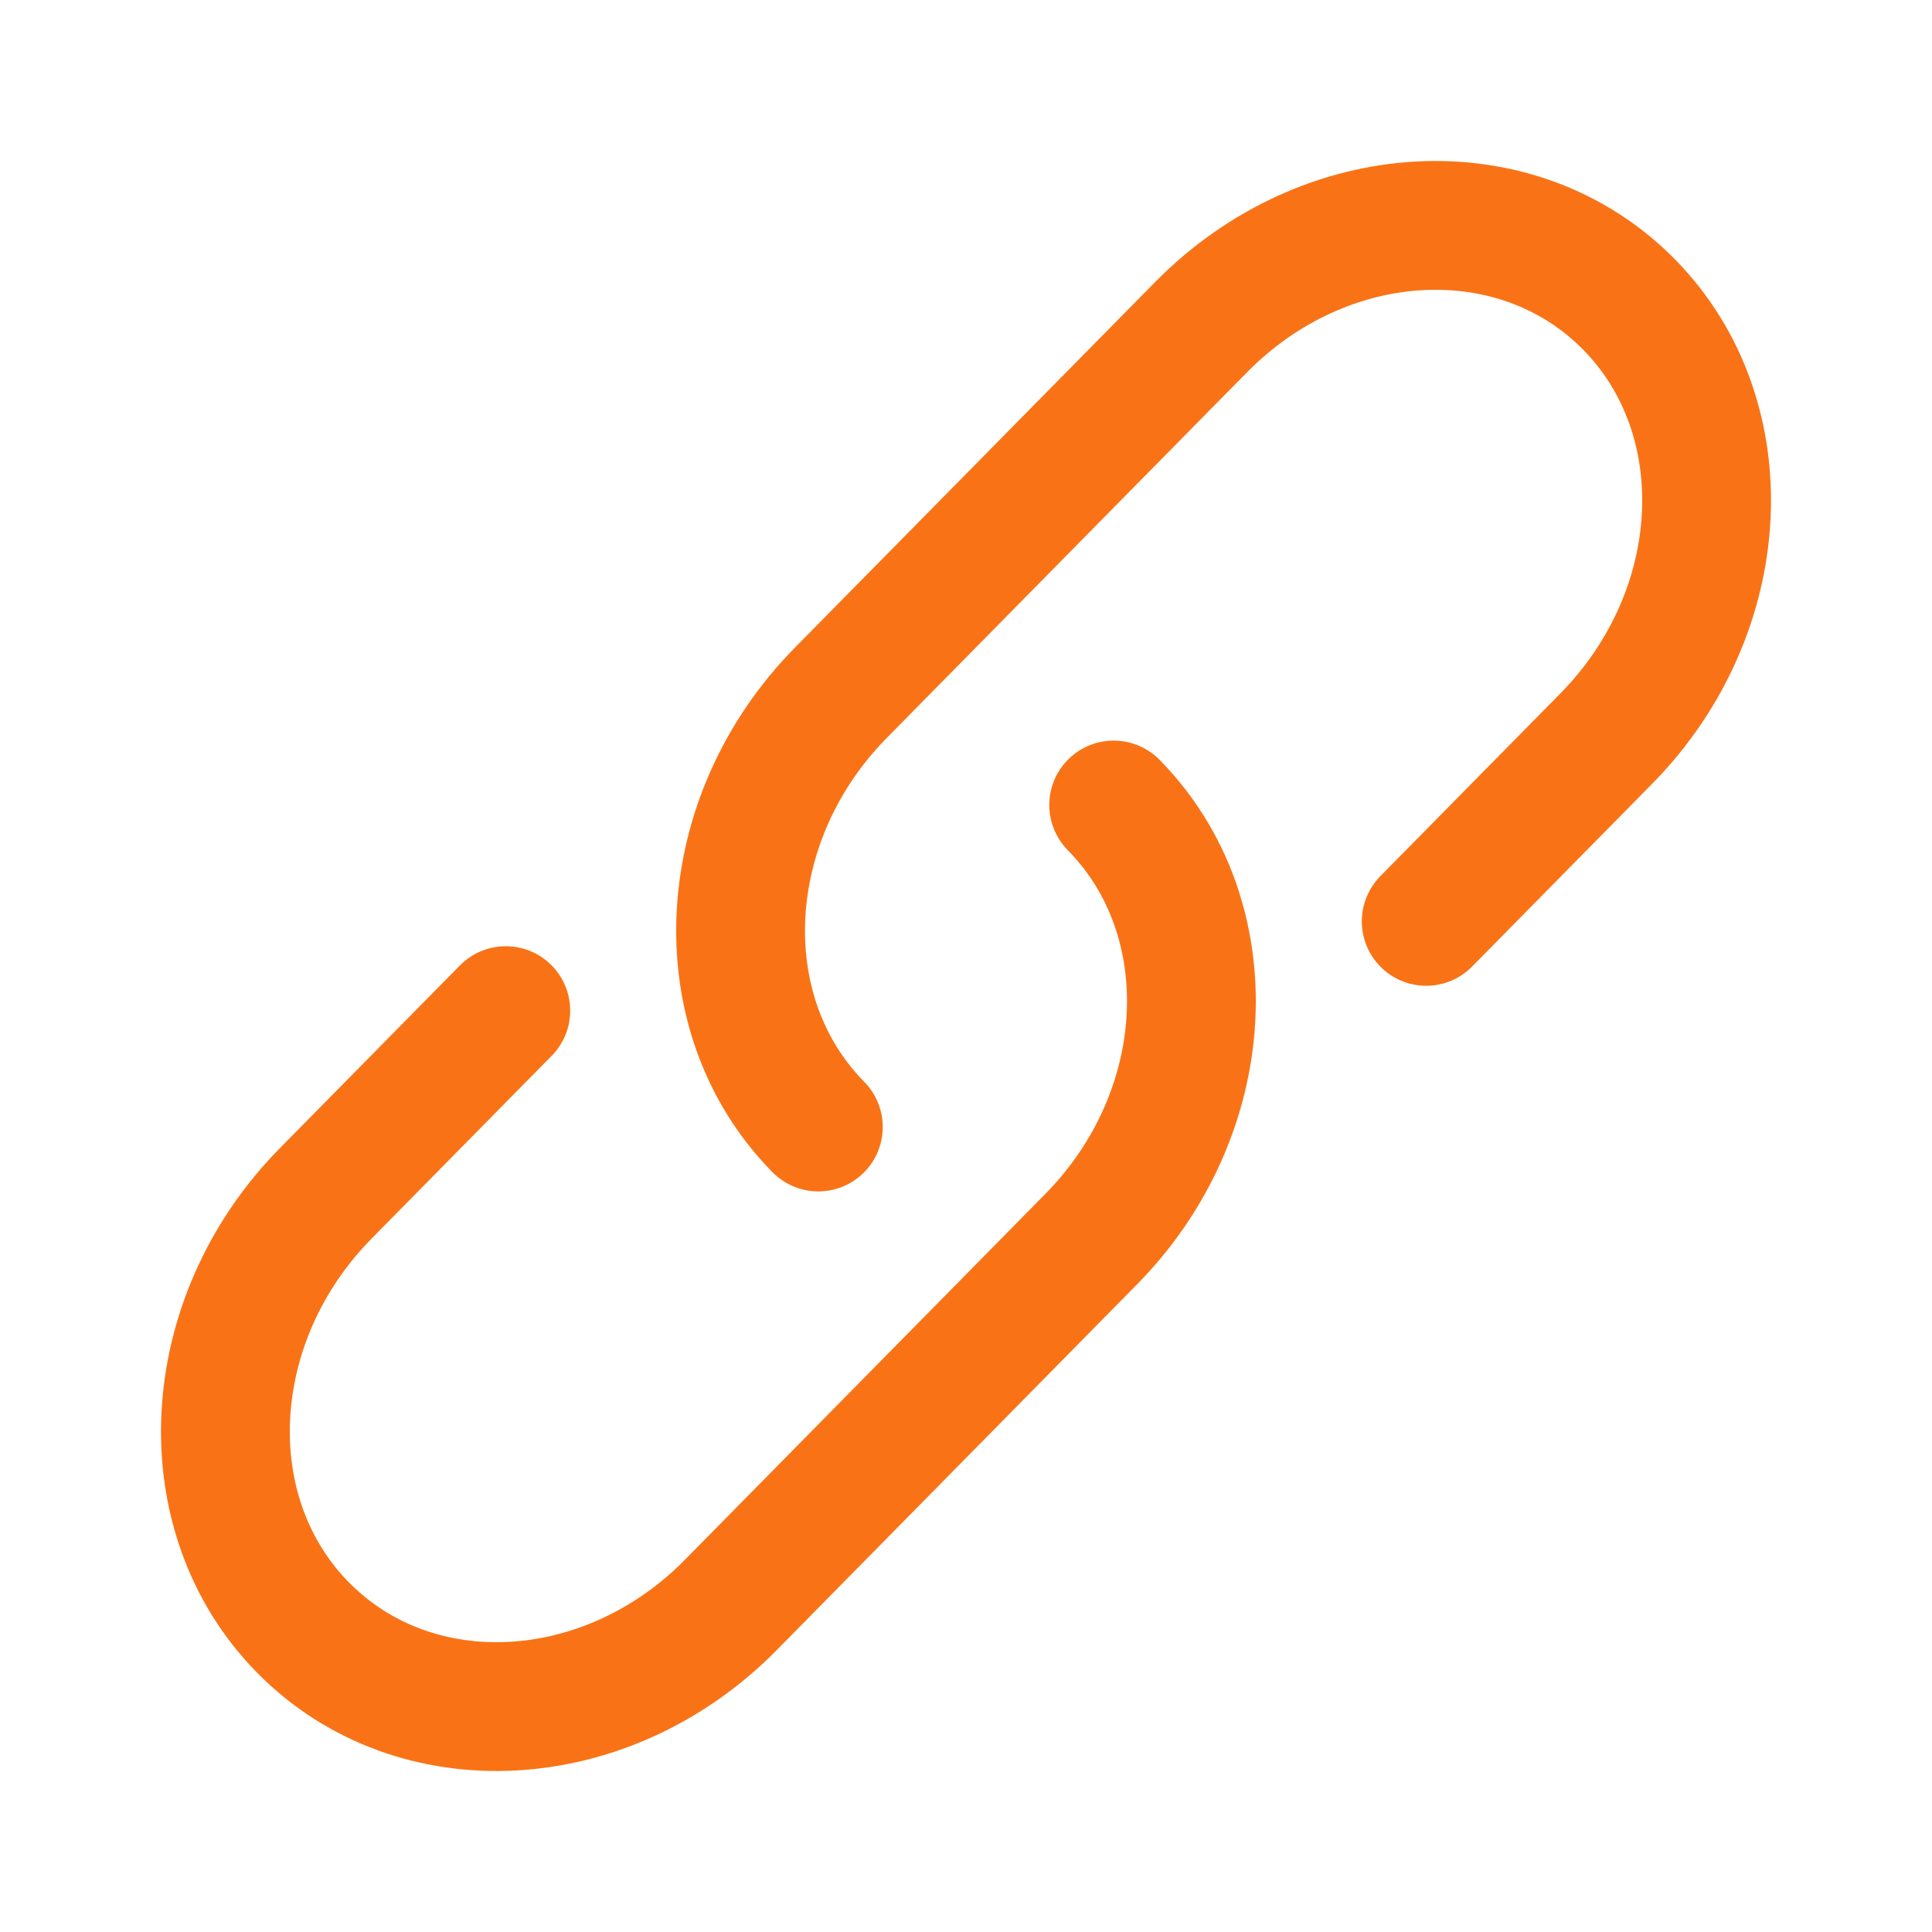 <svg width="60" height="60" viewBox="0 0 60 60" fill="none" xmlns="http://www.w3.org/2000/svg">
<path d="M25.414 35C21.939 31.472 22.253 25.433 26.113 21.515L37.3 10.161C41.161 6.241 47.107 5.924 50.585 9.45C54.062 12.975 53.746 19.016 49.886 22.936L44.292 28.614" stroke="#F97316" stroke-width="4" stroke-linecap="round"/>
<path d="M34.586 25C38.061 28.528 37.747 34.567 33.886 38.484L28.293 44.162L22.7 49.839C18.839 53.759 12.893 54.076 9.415 50.55C5.938 47.025 6.254 40.984 10.114 37.063L15.708 31.386" stroke="#F97316" stroke-width="4" stroke-linecap="round"/>
</svg>
